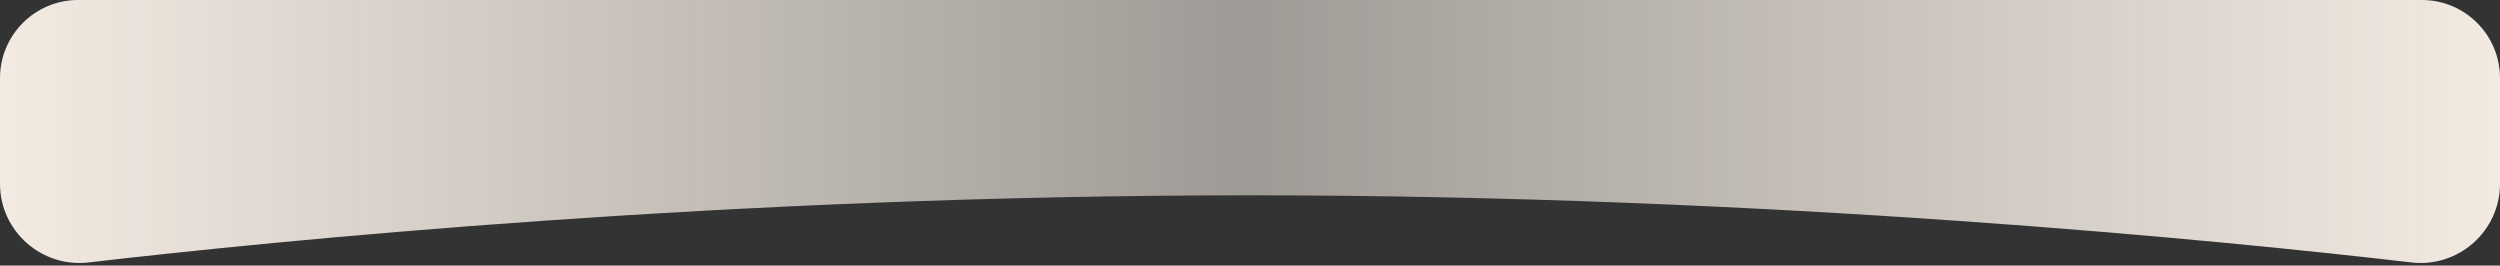 <?xml version="1.0" encoding="UTF-8"?> <svg xmlns="http://www.w3.org/2000/svg" width="320" height="34" viewBox="0 0 320 34" fill="none"><rect x="0" y="0" width="320" height="34" fill="#333333" stroke="none"/><path d="M0 10C0 4.477 4.477 0 10 0H310C315.523 0 320 4.477 320 10V23.524C320 29.591 314.68 34.293 308.654 33.592C284.978 30.837 226.917 25 160 25C93.083 25 35.022 30.837 11.346 33.592C5.32 34.293 0 29.591 0 23.524V10Z" fill="url(#paint0_linear_1355_134)"></path><defs><linearGradient id="paint0_linear_1355_134" x1="0" y1="0" x2="320" y2="0" gradientUnits="userSpaceOnUse"><stop stop-color="#F3EBE2"></stop><stop offset="0.498" stop-color="#F3EBE2" stop-opacity="0.56"></stop><stop offset="1" stop-color="#F3EBE2"></stop></linearGradient></defs></svg> 